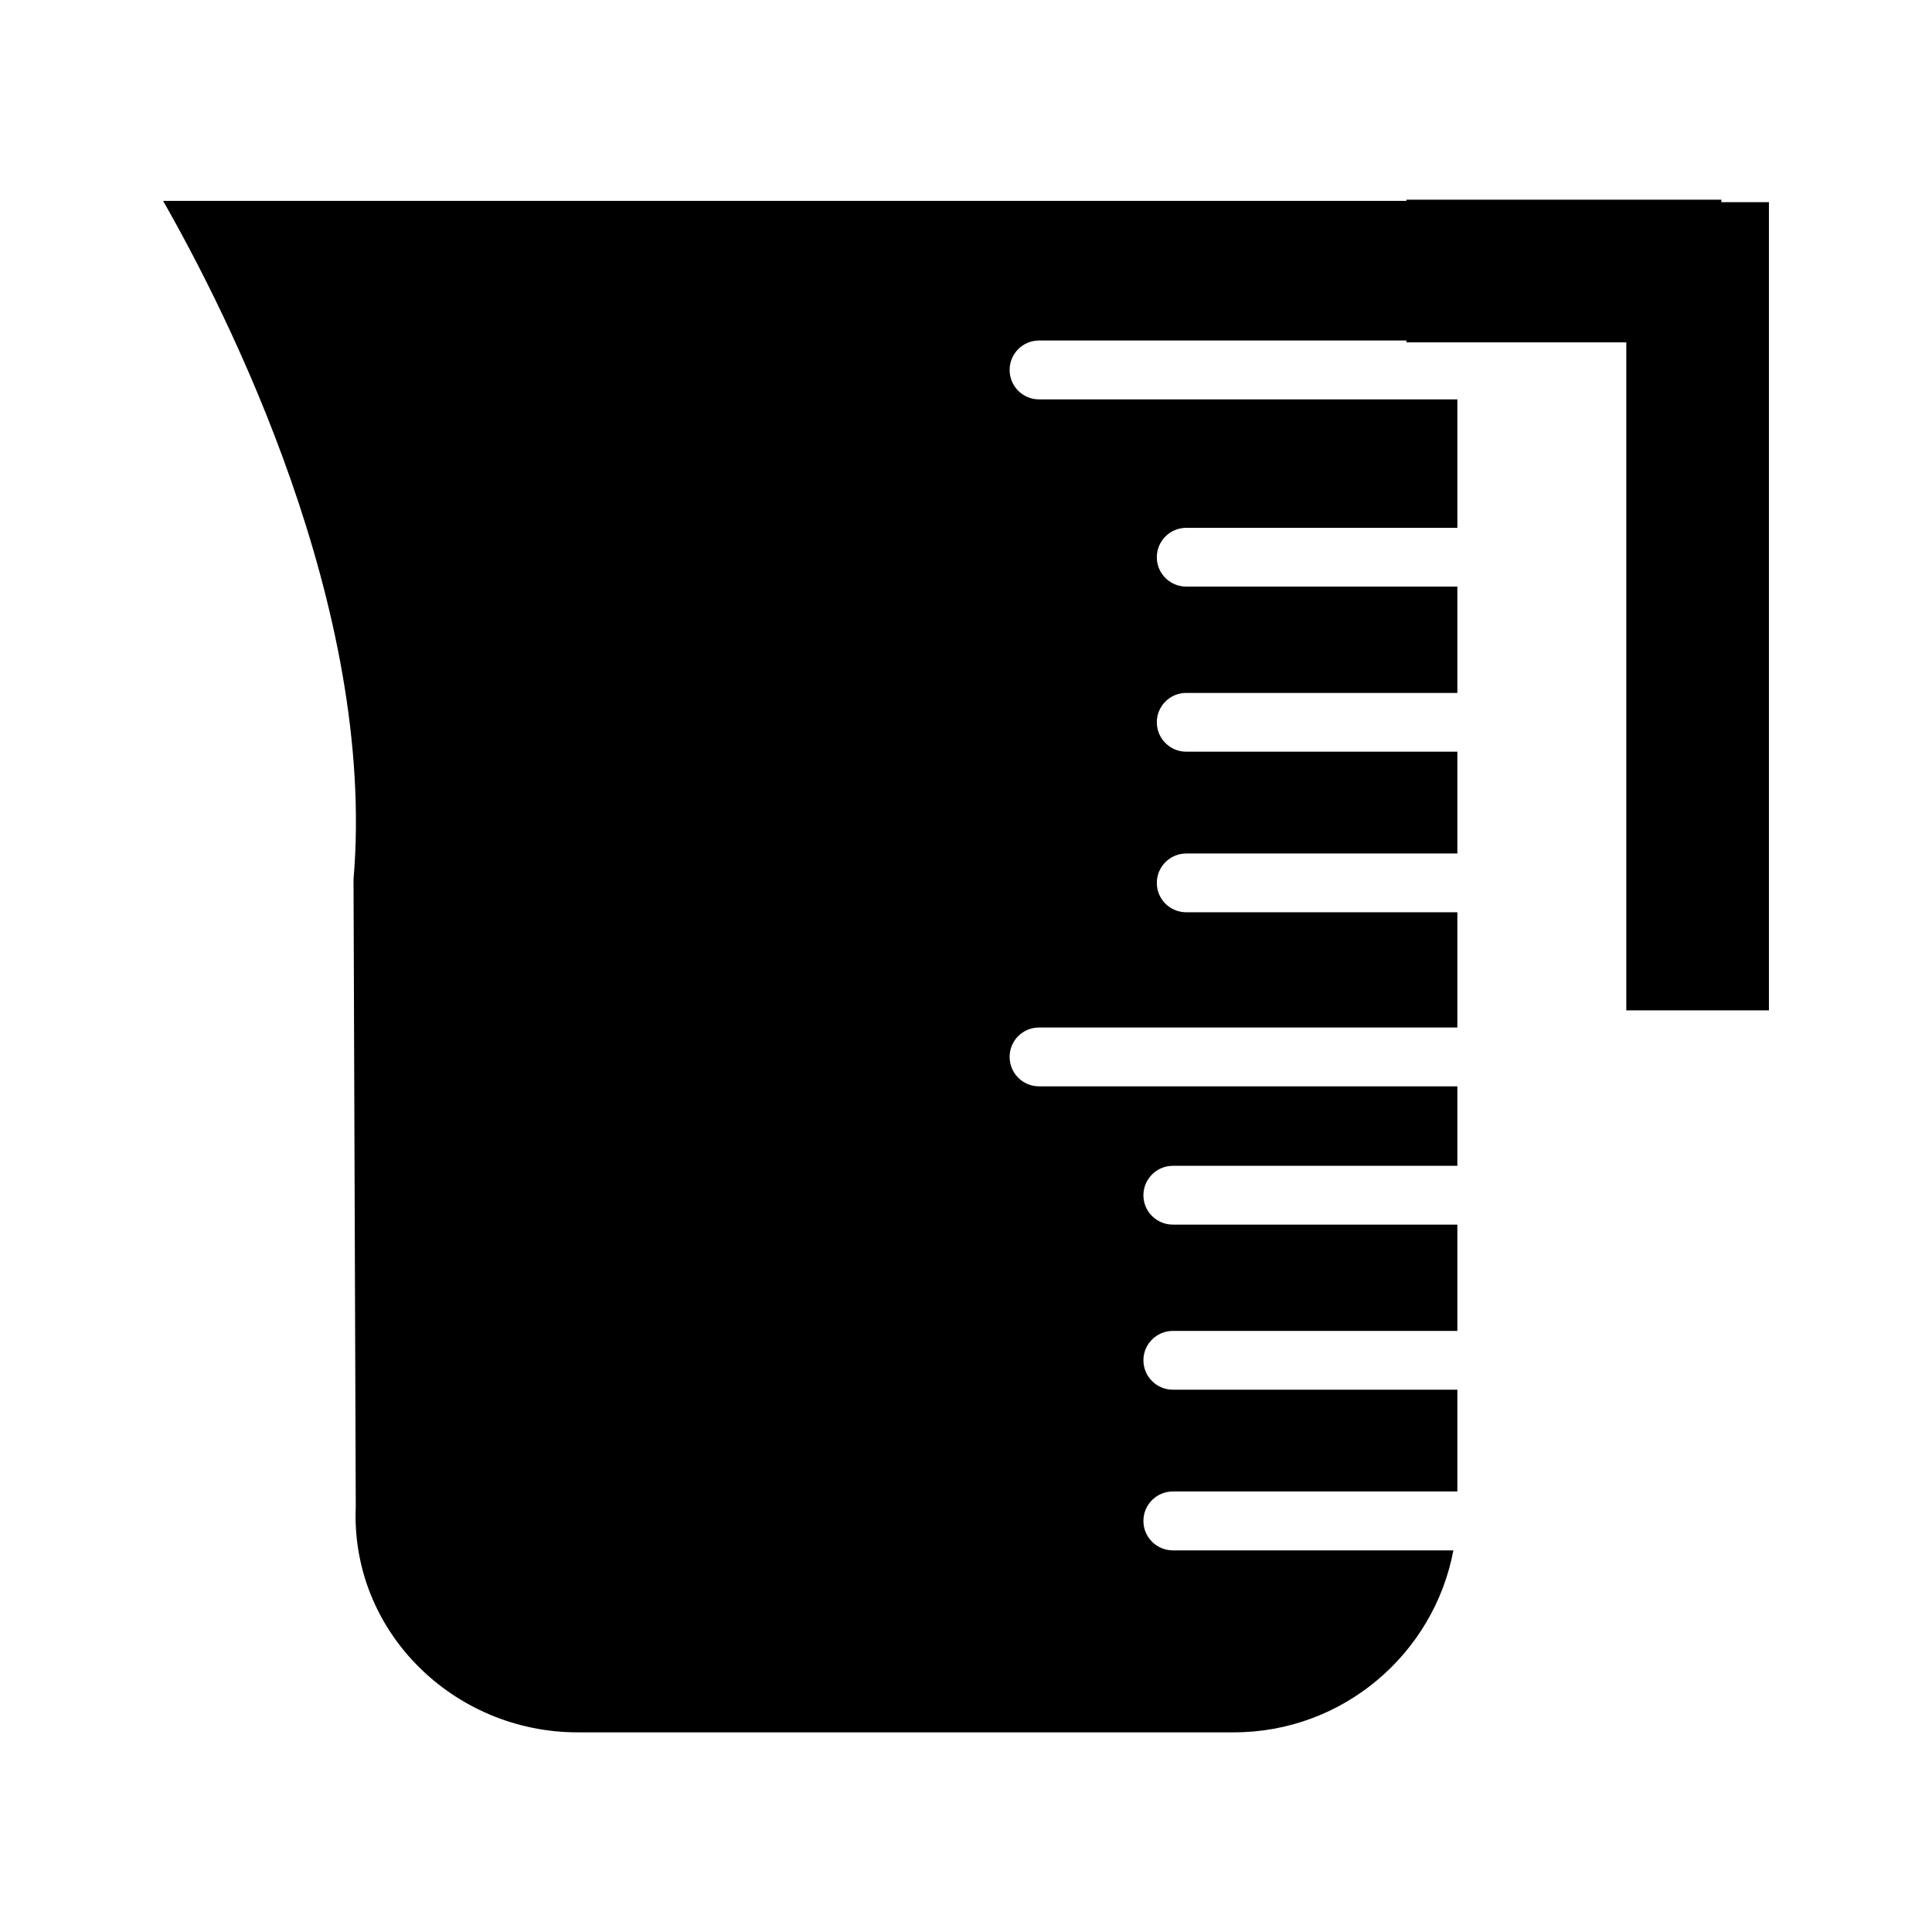 <?xml version="1.0" encoding="utf-8"?>
<!-- Generator: Adobe Illustrator 15.0.0, SVG Export Plug-In . SVG Version: 6.00 Build 0)  -->
<!DOCTYPE svg PUBLIC "-//W3C//DTD SVG 1.1//EN" "http://www.w3.org/Graphics/SVG/1.1/DTD/svg11.dtd">
<svg version="1.1" id="Layer_1" xmlns="http://www.w3.org/2000/svg" xmlns:xlink="http://www.w3.org/1999/xlink" x="0px" y="0px"
	 width="64px" height="64px" viewBox="0 0 64 64" enable-background="new 0 0 64 64" xml:space="preserve">
<g>
	<path d="M57.022,6.697V6.615H46.589v0.039h-0.381H5.402c2.11,3.691,7.075,13.476,6.309,22.476l0.074,20.782
		c-0.175,4.155,3.263,7.474,7.345,7.474h21.744c3.614,0,6.626-2.602,7.271-6.028h-9.292c-0.538,0-0.976-0.437-0.976-0.975
		c0-0.542,0.438-0.976,0.976-0.976h9.424v-3.371h-9.424c-0.538,0-0.976-0.437-0.976-0.975c0-0.539,0.438-0.973,0.976-0.973h9.424
		v-3.521h-9.424c-0.538,0-0.976-0.434-0.976-0.972c0-0.539,0.438-0.976,0.976-0.976h9.424v-2.633H34.418
		c-0.538,0-0.973-0.434-0.973-0.976c0-0.538,0.435-0.972,0.973-0.972h13.859v-3.818h-8.981c-0.538,0-0.975-0.434-0.975-0.972
		c0-0.538,0.437-0.975,0.975-0.975h8.981v-3.372h-8.981c-0.538,0-0.975-0.437-0.975-0.975c0-0.538,0.437-0.972,0.975-0.972h8.981
		v-3.522h-8.981c-0.538,0-0.975-0.434-0.975-0.972c0-0.538,0.437-0.975,0.975-0.975h8.981V13.23H34.418
		c-0.538,0-0.973-0.437-0.973-0.975s0.435-0.975,0.973-0.975h12.171v0.06h7.284v22.13h4.725V6.697H57.022z"/>
</g>
</svg>
